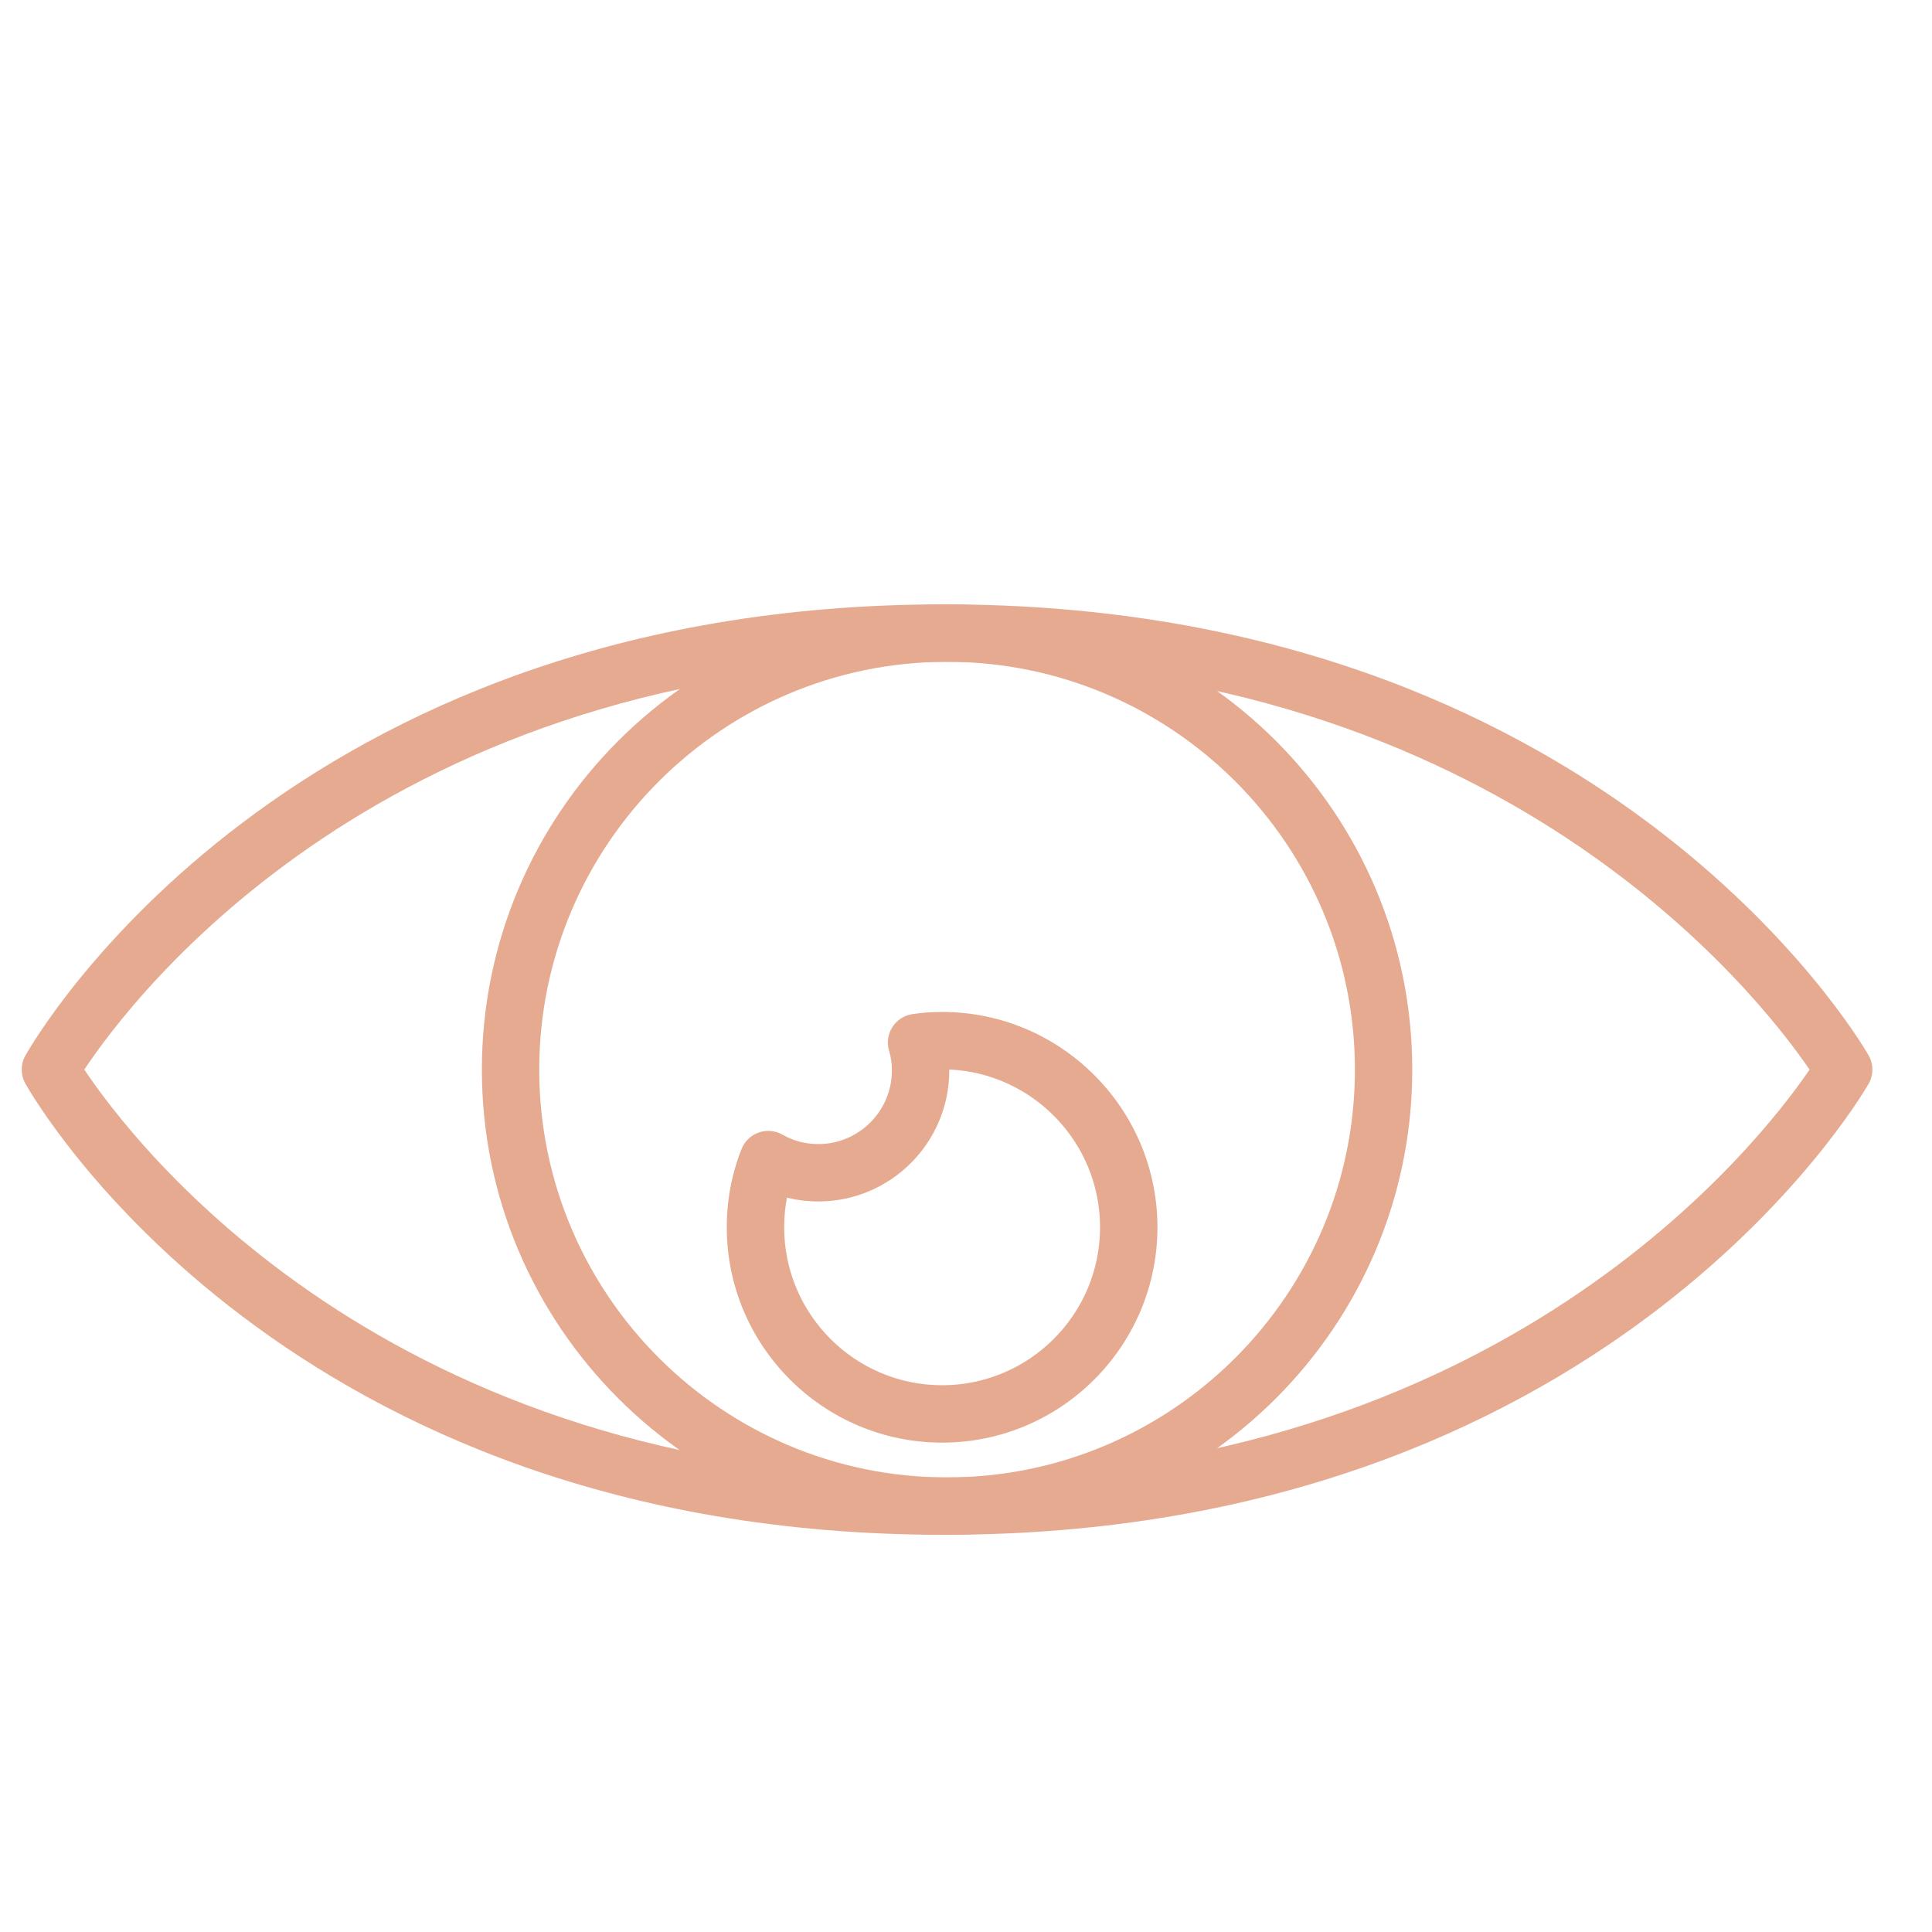 <?xml version="1.0" encoding="utf-8"?>
<!-- Generator: Adobe Illustrator 16.0.0, SVG Export Plug-In . SVG Version: 6.00 Build 0)  -->
<!DOCTYPE svg PUBLIC "-//W3C//DTD SVG 1.1//EN" "http://www.w3.org/Graphics/SVG/1.1/DTD/svg11.dtd">
<svg version="1.1" xmlns="http://www.w3.org/2000/svg" xmlns:xlink="http://www.w3.org/1999/xlink" x="0px" y="0px" width="70px"
	 height="70px" viewBox="0 0 70 70" enable-background="new 0 0 70 70" xml:space="preserve">
<g id="Calque_1">
	<g>
		<g>
			<path fill="#E5AA8F" d="M34.2,55.609c-23.816,0-32.903-15.678-33.279-16.346c-0.178-0.315-0.178-0.702,0-1.019
				c0.375-0.667,9.463-16.347,33.279-16.347c23.808,0,33.117,15.67,33.501,16.337c0.185,0.321,0.185,0.717,0,1.038
				C67.316,39.94,58.008,55.609,34.2,55.609z M3.055,38.753C4.823,41.405,14.015,53.53,34.2,53.53
				c20.163,0,29.536-12.096,31.364-14.775C63.735,36.074,54.362,23.978,34.2,23.978C13.967,23.978,4.818,36.094,3.055,38.753z"/>
		</g>
		<g>
			<path fill="#E5AA8F" d="M34.314,55.609c-9.294,0-16.855-7.561-16.855-16.854c0-9.294,7.562-16.856,16.855-16.856
				c9.293,0,16.855,7.562,16.855,16.856C51.169,48.049,43.607,55.609,34.314,55.609z M34.314,23.978
				c-8.148,0-14.776,6.628-14.776,14.777c0,8.147,6.628,14.775,14.776,14.775s14.777-6.628,14.777-14.775
				C49.091,30.606,42.462,23.978,34.314,23.978z"/>
		</g>
		<g>
			<path fill="#E5AA8F" d="M34.135,52.269c-4.302,0-7.802-3.5-7.802-7.802c0-0.988,0.18-1.942,0.536-2.837
				c0.111-0.28,0.338-0.498,0.623-0.598c0.284-0.099,0.598-0.07,0.859,0.079c0.395,0.227,0.832,0.341,1.297,0.341
				c1.471,0,2.667-1.196,2.667-2.666c0-0.258-0.033-0.489-0.1-0.708c-0.089-0.289-0.047-0.602,0.113-0.857
				c0.16-0.255,0.423-0.429,0.721-0.476c0.346-0.054,0.701-0.08,1.085-0.08c4.302,0,7.802,3.5,7.802,7.802
				S38.437,52.269,34.135,52.269z M28.512,43.394c-0.066,0.349-0.1,0.708-0.1,1.073c0,3.156,2.566,5.723,5.722,5.723
				c3.155,0,5.723-2.566,5.723-5.723c0-3.068-2.428-5.58-5.463-5.717c0,0.012,0,0.024,0,0.036c0,2.616-2.128,4.745-4.746,4.745
				C29.264,43.531,28.882,43.484,28.512,43.394z"/>
		</g>
	</g>
</g>
<g id="Calque_2" display="none">
	<g display="inline">
		<g>
			<path fill="#E5AA8F" d="M34.2,55.609c-23.816,0-32.904-15.678-33.279-16.346c-0.178-0.316-0.178-0.702,0-1.019
				c0.375-0.668,9.463-16.346,33.279-16.346c23.808,0,33.116,15.669,33.501,16.336c0.185,0.321,0.185,0.717,0,1.038
				C67.315,39.94,58.008,55.609,34.2,55.609z M3.056,38.755C4.827,41.41,14.019,53.53,34.2,53.53
				c20.162,0,29.536-12.096,31.363-14.775C63.735,36.074,54.361,23.979,34.2,23.979C14.022,23.979,4.829,36.095,3.056,38.755z"/>
		</g>
		<g>
			<path fill="#E5AA8F" d="M34.313,55.609c-9.294,0-16.855-7.561-16.855-16.854c0-9.294,7.561-16.855,16.855-16.855
				c9.294,0,16.855,7.561,16.855,16.855C51.169,48.049,43.607,55.609,34.313,55.609z M34.313,23.979
				c-8.148,0-14.776,6.628-14.776,14.776c0,8.147,6.628,14.775,14.776,14.775c8.147,0,14.776-6.628,14.776-14.775
				C49.09,30.607,42.461,23.979,34.313,23.979z"/>
		</g>
		<g>
			
				<rect x="33.274" y="32.541" transform="matrix(0.477 0.879 -0.879 0.477 52.008 -9.89)" fill="#E5AA8F" width="2.08" height="12.427"/>
		</g>
		<g>
			
				<rect x="27.805" y="35.998" transform="matrix(0.477 0.879 -0.879 0.477 47.999 -5.764)" fill="#E5AA8F" width="2.079" height="2.943"/>
		</g>
		<g>
			
				<rect x="34.076" y="31.374" transform="matrix(0.477 0.879 -0.879 0.477 48.283 -13.054)" fill="#E5AA8F" width="2.079" height="5.38"/>
		</g>
		<g>
			
				<rect x="34.973" y="35.791" transform="matrix(0.477 0.879 -0.879 0.477 55.473 -9.844)" fill="#E5AA8F" width="2.079" height="11.843"/>
		</g>
		<g>
			<path fill="#E5AA8F" d="M34.313,46.558c-4.302,0-7.802-3.5-7.802-7.803c0-0.986,0.18-1.94,0.536-2.837
				c0.111-0.28,0.338-0.498,0.623-0.597c0.284-0.1,0.599-0.071,0.86,0.079c0.389,0.223,0.838,0.34,1.298,0.34
				c1.47,0,2.666-1.195,2.666-2.666c0-0.258-0.033-0.489-0.1-0.709c-0.088-0.288-0.047-0.601,0.113-0.856
				c0.16-0.256,0.423-0.429,0.722-0.475c0.346-0.054,0.701-0.08,1.084-0.08c4.302,0,7.802,3.5,7.802,7.801
				C42.115,43.058,38.615,46.558,34.313,46.558z M28.691,37.682c-0.066,0.35-0.1,0.708-0.1,1.073c0,3.156,2.567,5.724,5.723,5.724
				s5.723-2.567,5.723-5.724c0-3.068-2.428-5.58-5.463-5.717c0,0.013,0,0.024,0,0.036c0,2.616-2.129,4.746-4.745,4.746
				C29.442,37.82,29.061,37.773,28.691,37.682z"/>
		</g>
	</g>
</g>
<g id="Calque_3" display="none">
	<g display="inline">
		<g>
			<path fill="#E5AA8F" d="M34.314,55.683c-23.816,0-32.904-15.679-33.279-16.346c-0.178-0.316-0.178-0.703,0-1.02
				c0.375-0.667,9.463-16.346,33.279-16.346c23.809,0,33.116,15.669,33.501,16.336c0.186,0.321,0.186,0.718,0,1.039
				C67.431,40.014,58.123,55.683,34.314,55.683z M3.169,38.825c1.769,2.653,10.96,14.778,31.145,14.778
				c20.162,0,29.535-12.097,31.363-14.776c-1.828-2.68-11.201-14.776-31.363-14.776C14.082,24.051,4.933,36.166,3.169,38.825z"/>
		</g>
		<g>
			<path fill="#E5AA8F" d="M34.428,55.683c-9.294,0-16.855-7.562-16.855-16.855s7.562-16.855,16.855-16.855
				c9.294,0,16.856,7.562,16.856,16.855S43.723,55.683,34.428,55.683z M34.428,24.051c-8.147,0-14.776,6.628-14.776,14.776
				c0,8.147,6.629,14.776,14.776,14.776c8.148,0,14.777-6.629,14.777-14.776C49.205,30.679,42.576,24.051,34.428,24.051z"/>
		</g>
		<g>
			<g>
				<rect x="43.587" y="14.21" fill="#E5AA8F" width="20.77" height="2.079"/>
			</g>
			<g>
				<polygon fill="#E5AA8F" points="60.707,20.37 59.237,18.9 62.887,15.25 59.237,11.6 60.707,10.129 65.827,15.25 				"/>
			</g>
		</g>
		<g>
			<g>
				<rect x="4.604" y="14.21" fill="#E5AA8F" width="20.77" height="2.079"/>
			</g>
			<g>
				<polygon fill="#E5AA8F" points="8.254,20.37 3.134,15.25 8.254,10.129 9.725,11.6 6.075,15.25 9.725,18.9 				"/>
			</g>
		</g>
		<g>
			<path fill="#E5AA8F" d="M34.428,46.629c-4.302,0-7.801-3.5-7.801-7.802c0-0.987,0.18-1.941,0.536-2.837
				c0.111-0.28,0.338-0.498,0.623-0.598c0.284-0.1,0.598-0.07,0.86,0.079c0.389,0.223,0.838,0.341,1.297,0.341
				c1.47,0,2.667-1.196,2.667-2.667c0-0.258-0.033-0.489-0.1-0.709c-0.088-0.288-0.047-0.601,0.113-0.856
				c0.161-0.255,0.423-0.429,0.722-0.475c0.346-0.054,0.701-0.08,1.084-0.08c4.302,0,7.802,3.5,7.802,7.802
				S38.73,46.629,34.428,46.629z M28.806,37.753c-0.066,0.35-0.1,0.709-0.1,1.074c0,3.155,2.567,5.723,5.722,5.723
				c3.156,0,5.723-2.567,5.723-5.723c0-3.068-2.428-5.581-5.463-5.717c0,0.012,0,0.023,0,0.035c0,2.617-2.129,4.746-4.746,4.746
				C29.558,37.892,29.176,37.845,28.806,37.753z"/>
		</g>
	</g>
</g>
<g id="Calque_4" display="none">
	<g display="inline">
		<g>
			<path fill="#E5AA8F" d="M5.436,44.649c-3.072-2.979-4.458-5.415-4.515-5.518c-0.178-0.316-0.178-0.703,0-1.019
				c0.058-0.103,1.443-2.539,4.515-5.518l1.447,1.493c-2.042,1.979-3.288,3.71-3.831,4.533c0.543,0.823,1.789,2.554,3.831,4.534
				L5.436,44.649z"/>
		</g>
		<g>
			<path fill="#E5AA8F" d="M34.2,55.479c-7.807,0-14.864-1.711-20.975-5.084l1.005-1.821c5.799,3.202,12.518,4.825,19.97,4.825
				c7.188,0,13.725-1.514,19.428-4.497l0.964,1.842C48.588,53.885,41.728,55.479,34.2,55.479z"/>
		</g>
		<g>
			<path fill="#E5AA8F" d="M62.585,45.146l-1.406-1.531c2.358-2.165,3.785-4.1,4.388-4.992c-0.602-0.892-2.029-2.826-4.387-4.991
				l1.406-1.531c3.476,3.191,5.051,5.891,5.115,6.004c0.185,0.321,0.185,0.717,0,1.038C67.637,39.255,66.062,41.954,62.585,45.146z"
				/>
		</g>
		<g>
			<path fill="#E5AA8F" d="M14.324,28.619l-0.999-1.823c6.087-3.337,13.111-5.029,20.875-5.029c7.524,0,14.385,1.592,20.388,4.732
				l-0.963,1.843c-5.704-2.983-12.239-4.496-19.425-4.496C26.789,23.846,20.102,25.452,14.324,28.619z"/>
		</g>
		<g>
			<path fill="#E5AA8F" d="M34.314,55.479c-9.294,0-16.855-7.563-16.855-16.856s7.561-16.855,16.855-16.855
				c9.293,0,16.855,7.562,16.855,16.855S43.607,55.479,34.314,55.479z M34.314,23.846c-8.148,0-14.777,6.629-14.777,14.776
				c0,8.148,6.629,14.776,14.777,14.776s14.777-6.628,14.777-14.776C49.091,30.475,42.462,23.846,34.314,23.846z"/>
		</g>
		<g>
			<path fill="#E5AA8F" d="M34.314,65.648c-14.904,0-27.028-12.125-27.028-27.028c0-6.791,2.528-13.282,7.119-18.279
				c4.563-4.966,10.76-8.035,17.45-8.638l0.187,2.07C19.113,14.94,9.365,25.622,9.365,38.62c0,13.758,11.192,24.949,24.949,24.949
				S59.263,52.378,59.263,38.62c0-8.751-4.678-16.973-12.208-21.455l1.064-1.787c8.156,4.854,13.223,13.76,13.223,23.241
				C61.342,53.523,49.217,65.648,34.314,65.648z"/>
		</g>
		<g>
			<polygon fill="#E5AA8F" points="28.855,18.865 27.199,17.61 30.764,12.904 26.058,9.339 27.314,7.682 33.676,12.503 			"/>
		</g>
		<g>
			<path fill="#E5AA8F" d="M34.314,46.397c-4.302,0-7.802-3.5-7.802-7.802c0-0.988,0.18-1.942,0.536-2.837
				c0.111-0.28,0.339-0.498,0.623-0.598c0.285-0.1,0.597-0.071,0.86,0.079c0.395,0.226,0.832,0.341,1.297,0.341
				c1.47,0,2.667-1.196,2.667-2.667c0-0.258-0.033-0.489-0.1-0.708c-0.088-0.289-0.047-0.601,0.113-0.857
				c0.161-0.256,0.424-0.429,0.722-0.476c0.346-0.053,0.701-0.08,1.084-0.08c4.301,0,7.801,3.5,7.801,7.802
				S38.615,46.397,34.314,46.397z M28.691,37.521c-0.066,0.35-0.1,0.708-0.1,1.074c0,3.155,2.567,5.723,5.723,5.723
				s5.722-2.567,5.722-5.723c0-3.068-2.427-5.581-5.462-5.717c0,0.012,0,0.023,0,0.035c0,2.617-2.129,4.746-4.746,4.746
				C29.443,37.66,29.061,37.612,28.691,37.521z"/>
		</g>
	</g>
</g>
</svg>
